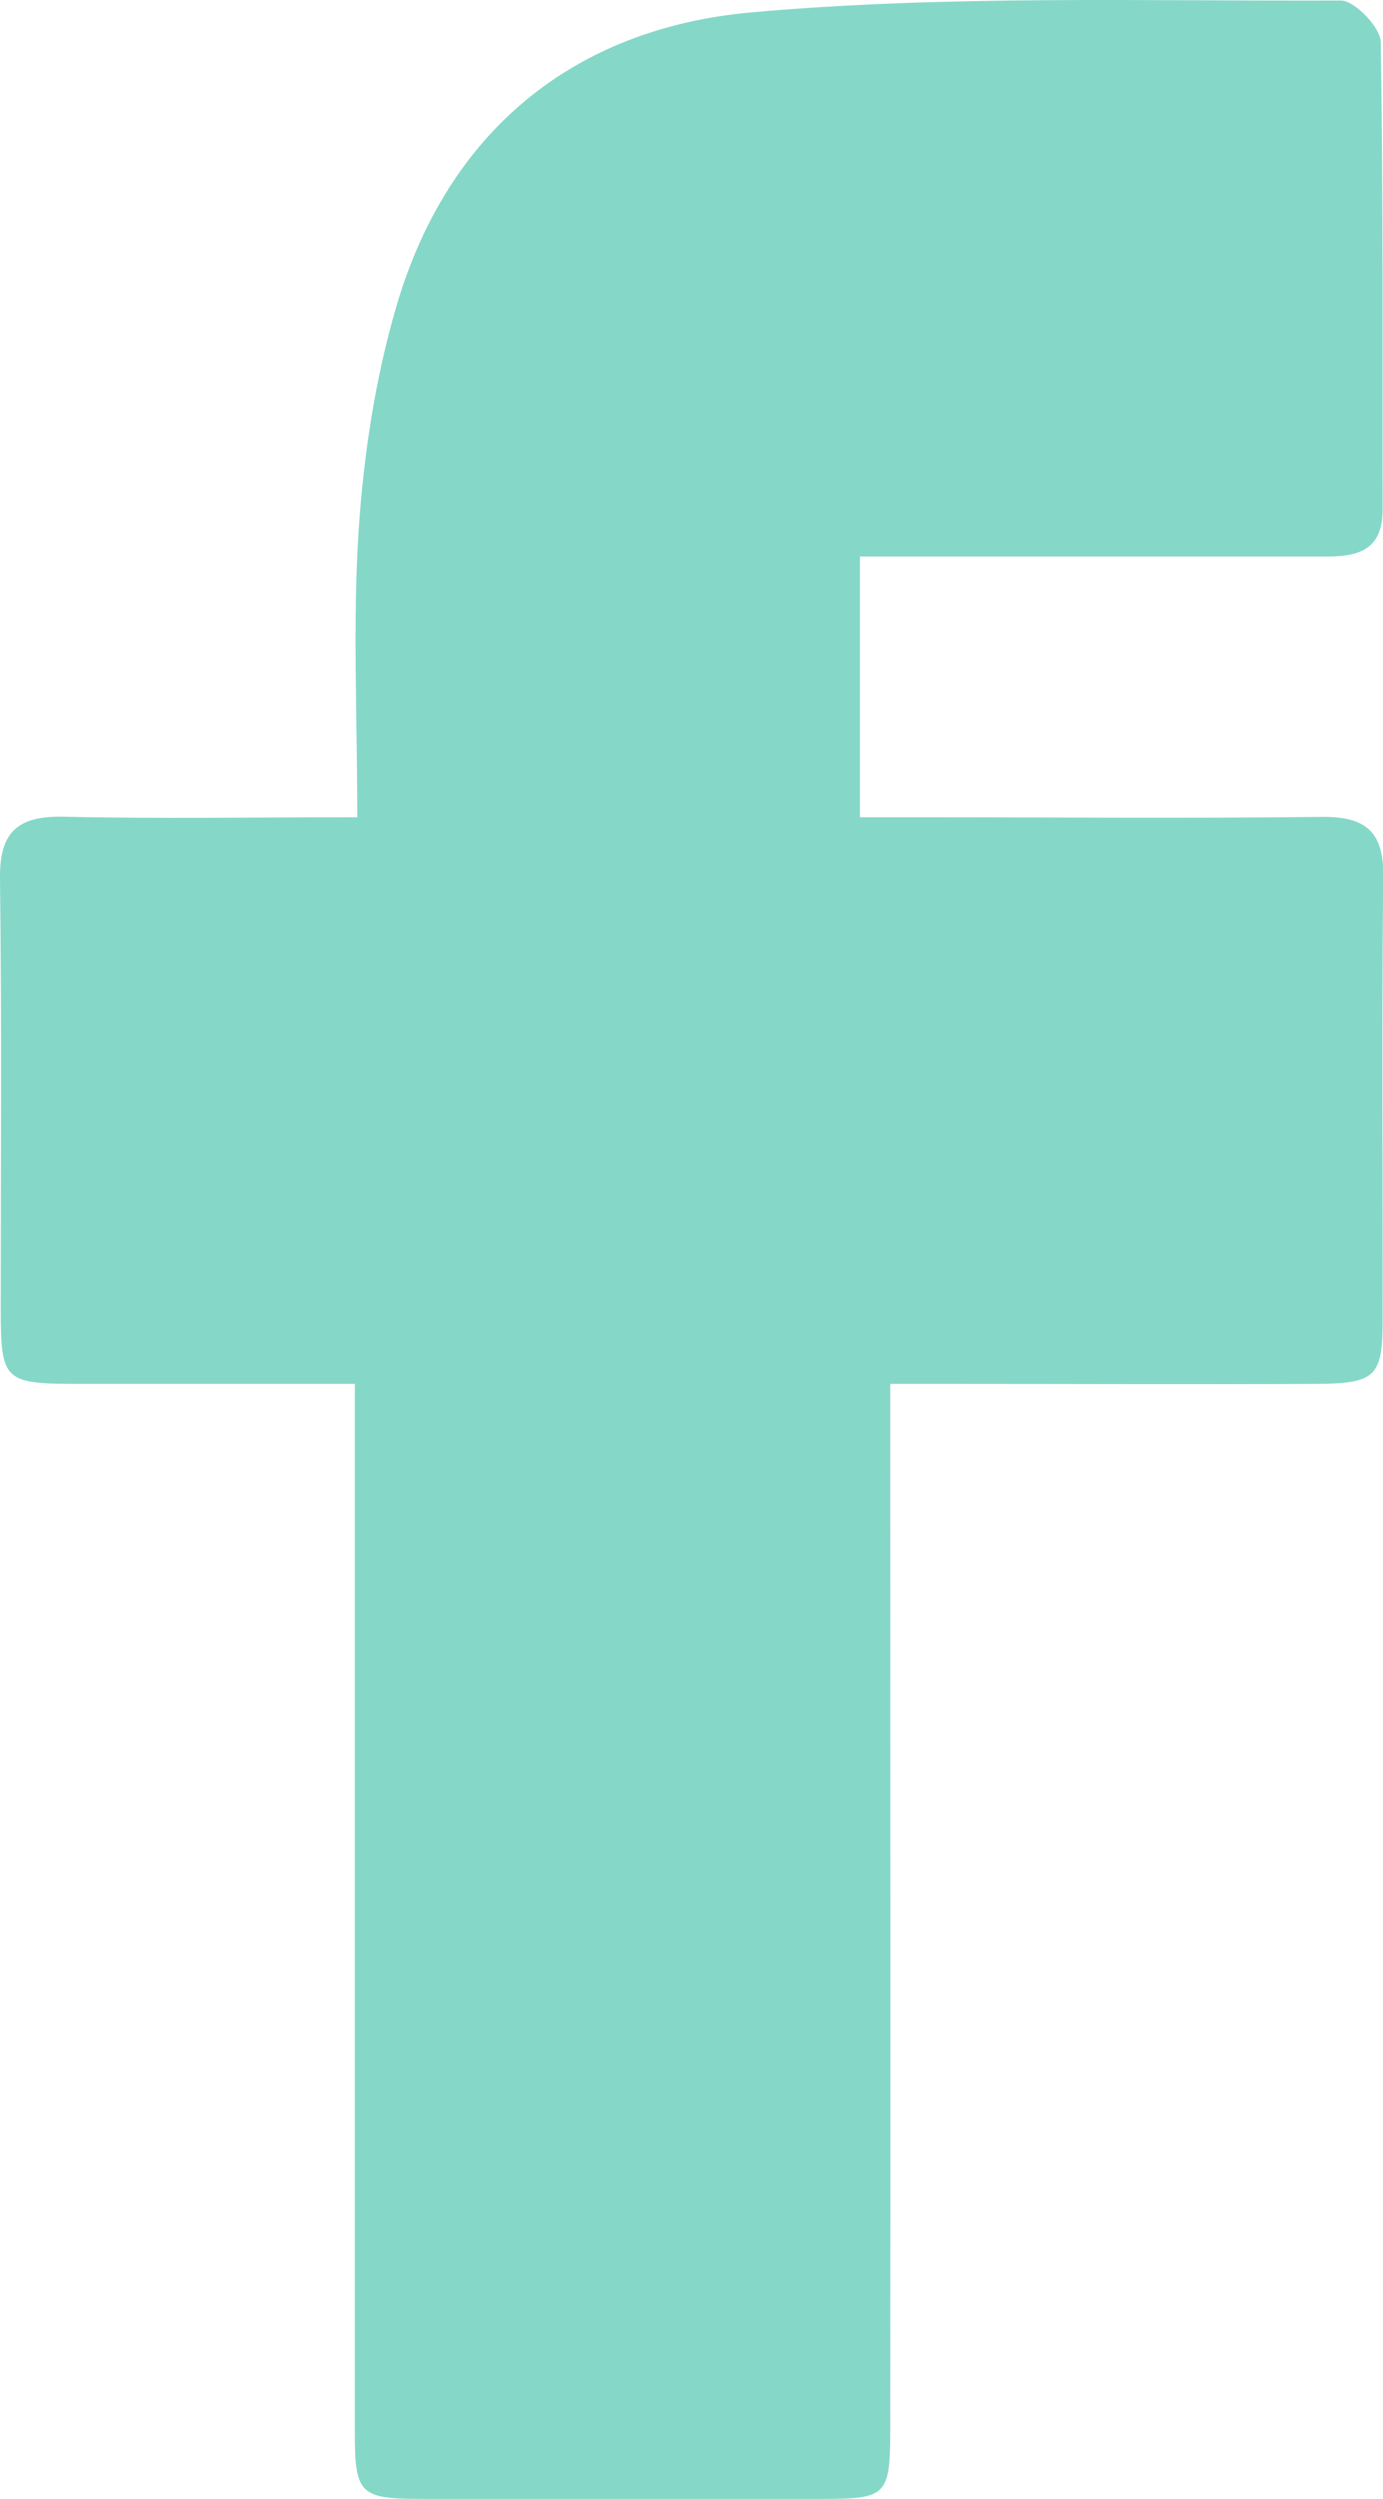 <svg width="52" height="94" viewBox="0 0 52 94" fill="none" xmlns="http://www.w3.org/2000/svg">
<g clip-path="url(#clip0_255_47830)">
<path d="M13.433 30.739C13.433 26.903 13.257 23.39 13.489 19.885C13.679 17.083 14.108 14.253 14.896 11.55C16.824 4.927 21.588 1.062 28.259 0.464C35.605 -0.191 43.028 0.048 50.417 0.02C50.937 0.02 51.908 1.034 51.915 1.583C52.014 7.454 51.972 13.303 51.986 19.174C51.986 20.743 51.001 20.948 49.762 20.933H32.333V30.739H34.359C39.482 30.739 44.597 30.788 49.72 30.725C51.388 30.711 52.042 31.323 52.007 32.998C51.951 38.552 51.993 44.113 51.986 49.66C51.986 51.793 51.711 52.039 49.474 52.053C44.914 52.074 40.354 52.053 35.795 52.053H33.473V54.327C33.473 66.666 33.487 79.006 33.473 91.345C33.473 93.879 33.353 93.992 30.876 93.992H15.888C13.531 93.992 13.341 93.823 13.341 91.479V52.053H2.99C0.134 52.053 0.028 51.955 0.028 49.195C0.028 43.832 0.07 38.461 -0 33.097C-0.035 31.309 0.64 30.683 2.392 30.718C5.953 30.802 9.527 30.739 13.433 30.739Z" fill="#85D8C7"/>
</g>
<defs>
<clipPath id="clip0_255_47830">
<rect width="52" height="94" fill="white"/>
</clipPath>
</defs>
</svg>

